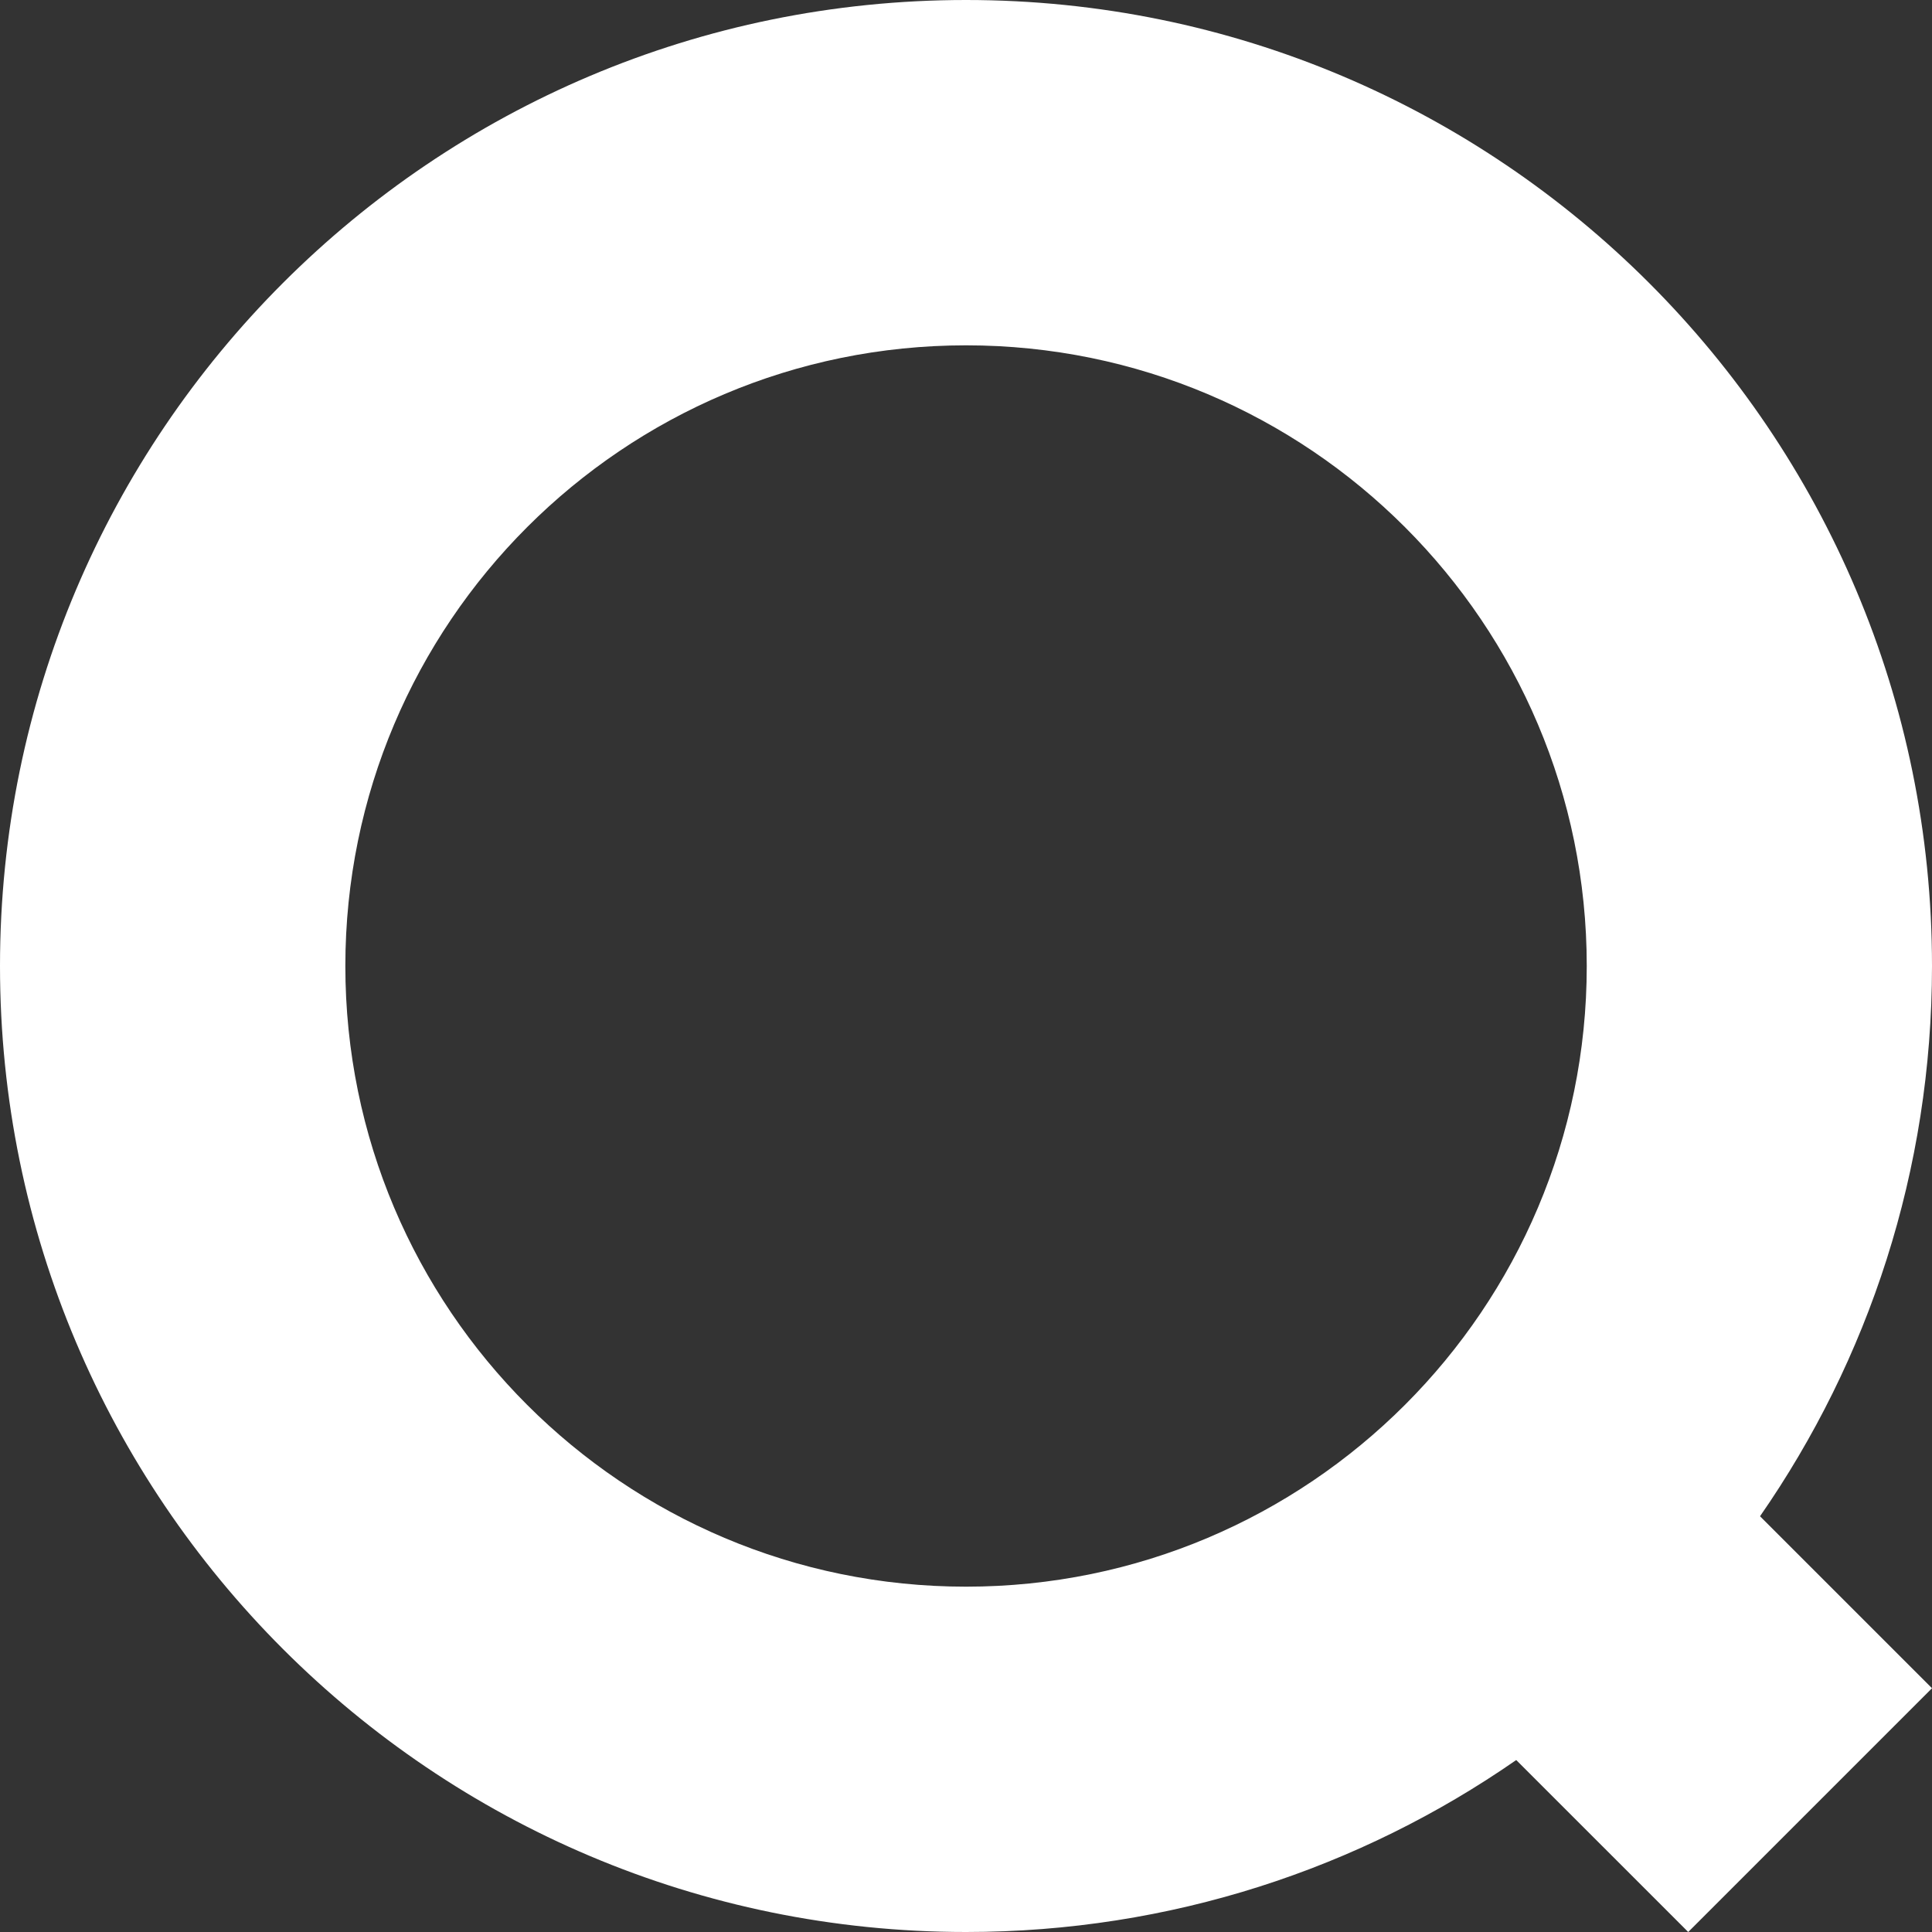 <svg width="133" height="133" viewBox="0 0 133 133" fill="none" xmlns="http://www.w3.org/2000/svg">
<rect x="0" y="0" width="133" height="133" fill="#333333" stroke="none"/>
<path d="M66.504 0C29.778 0 0 29.777 0 66.5C0 103.223 29.778 133 66.504 133C80.582 133 93.63 128.624 104.378 121.162L116.218 133L133 116.218L121.161 104.38C128.624 93.632 133 80.578 133 66.507C133.007 29.777 103.229 0 66.504 0ZM66.504 109.227C42.907 109.227 23.774 90.096 23.774 66.5C23.774 42.904 42.907 23.773 66.504 23.773C90.101 23.773 109.233 42.904 109.233 66.5C109.233 90.096 90.101 109.227 66.504 109.227Z" fill="white"/>
</svg>
